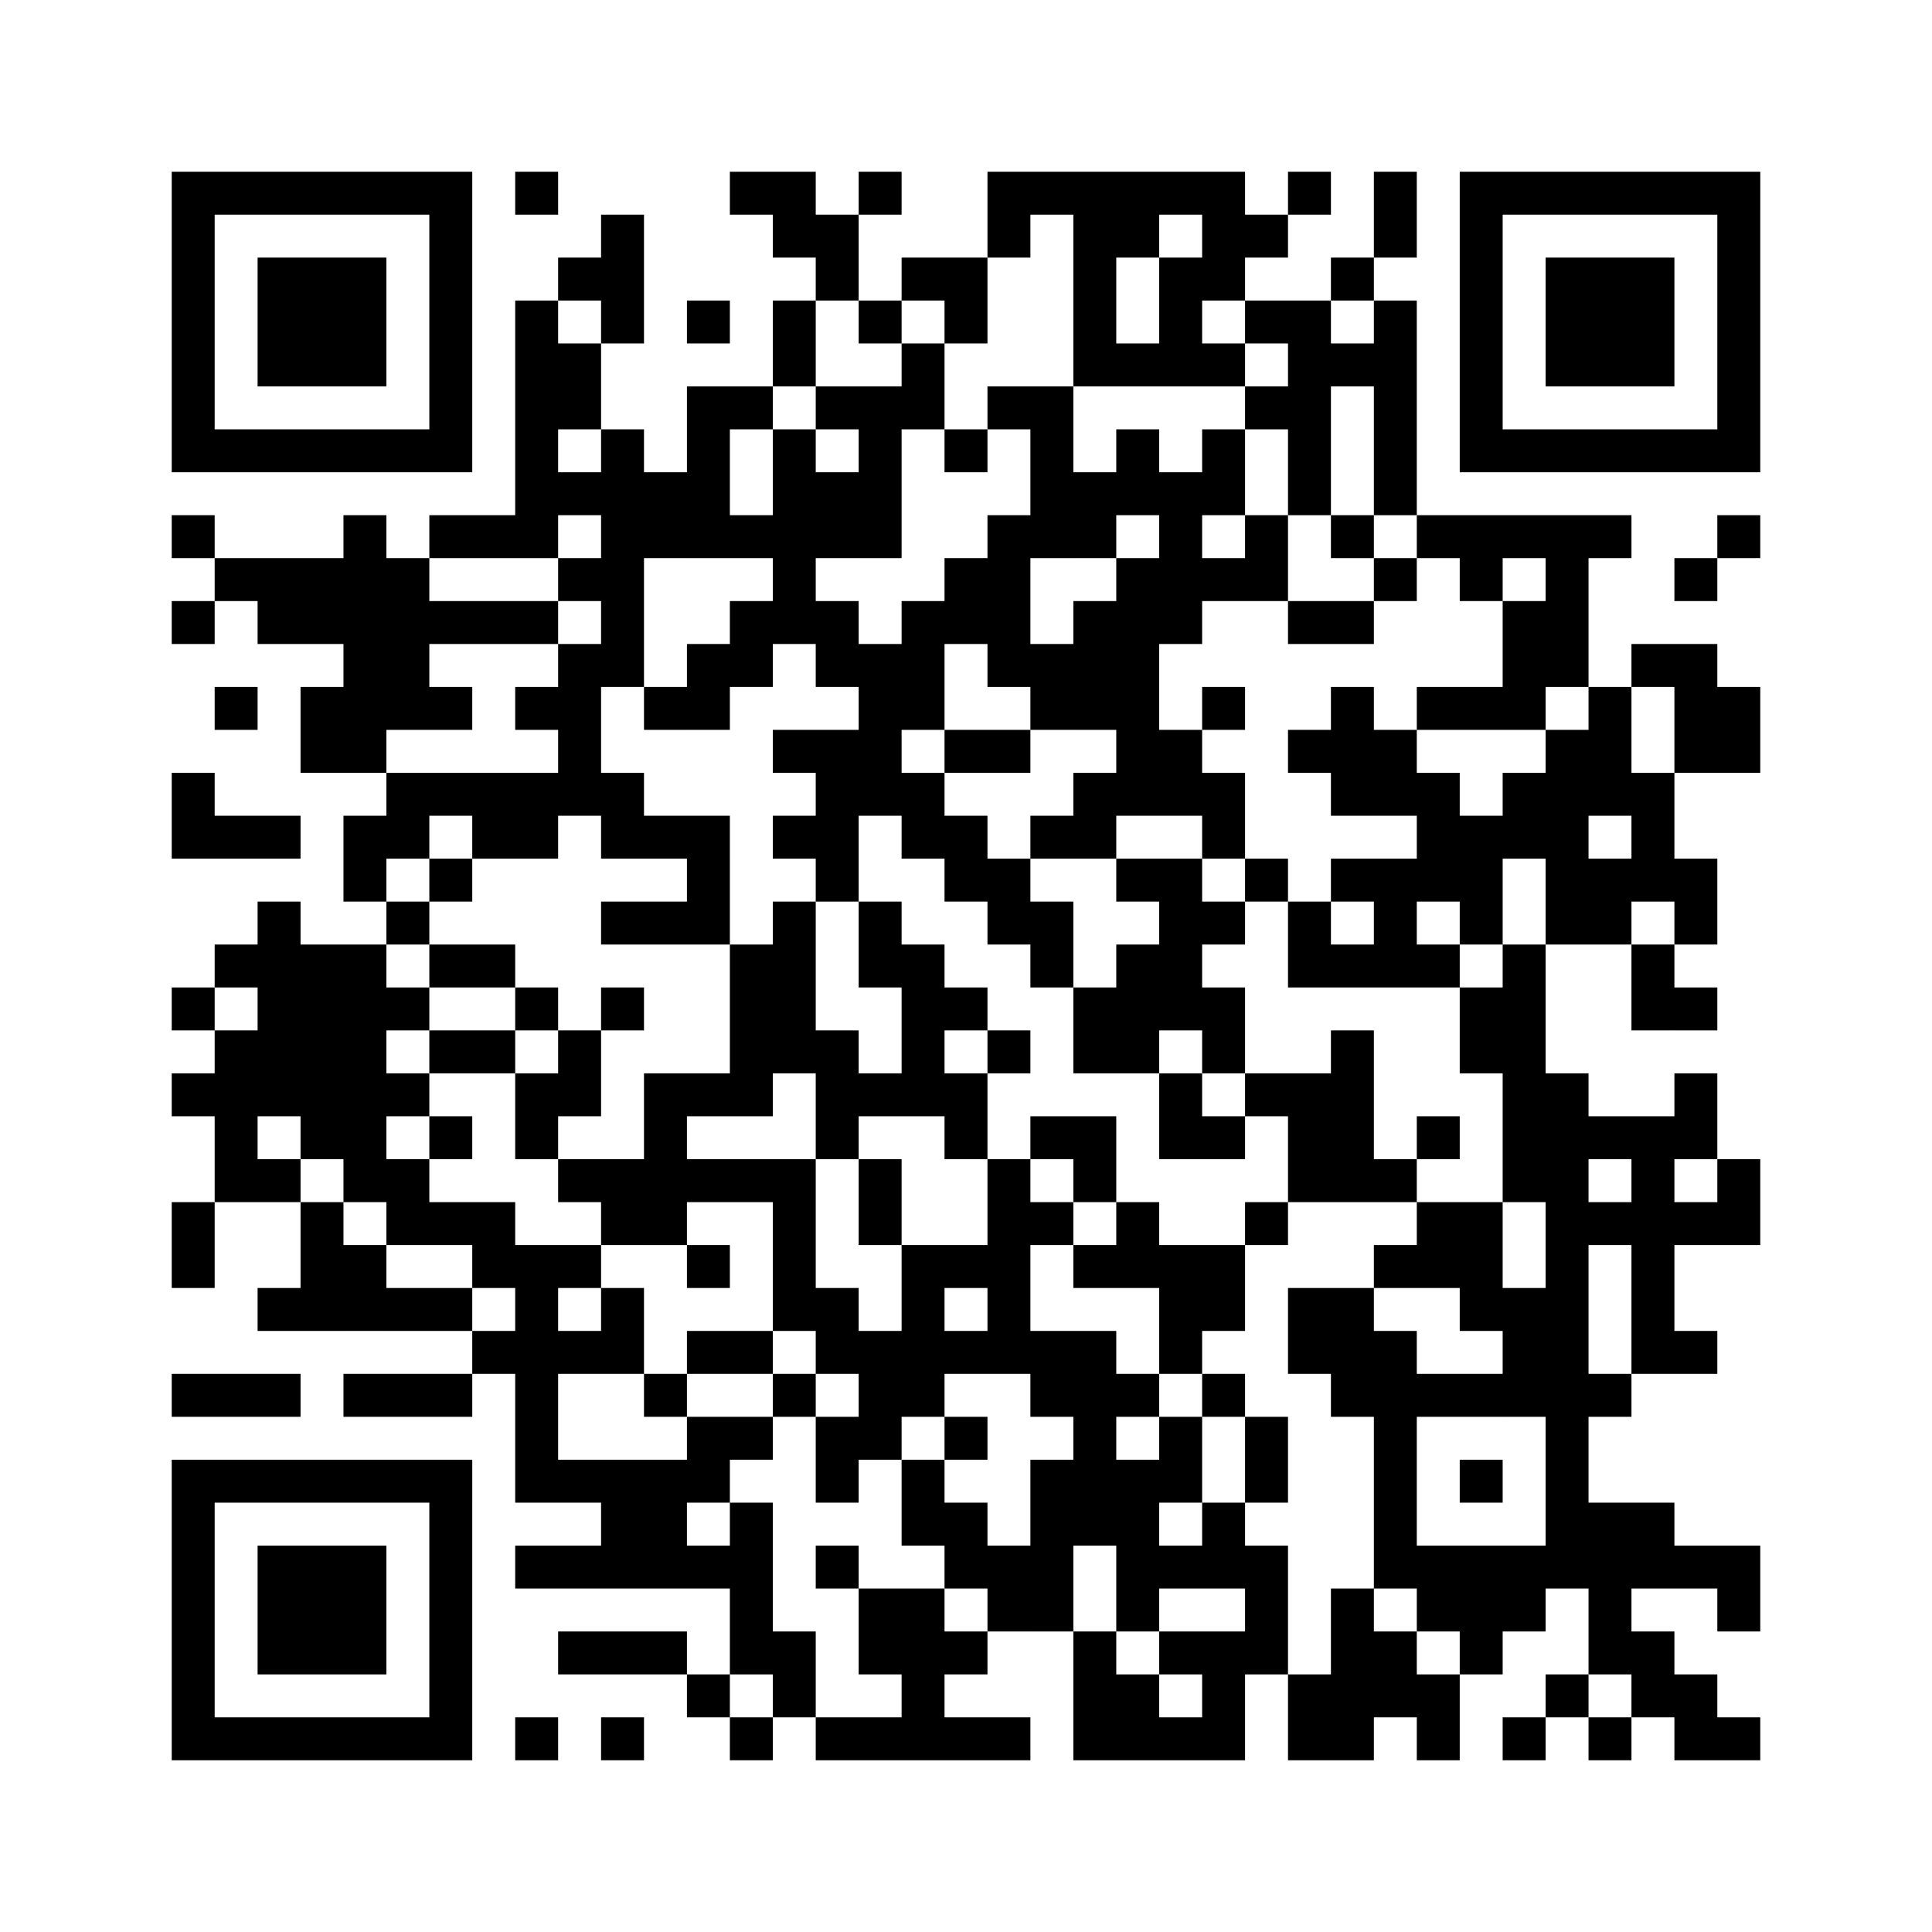 ﻿<?xml version="1.0" encoding="UTF-8"?>
<!DOCTYPE svg PUBLIC "-//W3C//DTD SVG 1.1//EN" "http://www.w3.org/Graphics/SVG/1.1/DTD/svg11.dtd">
<svg xmlns="http://www.w3.org/2000/svg" version="1.1" viewBox="0 0 45 45" stroke="none">
	<rect width="100%" height="100%" fill="#ffffff"/>
	<path d="M4,4h7v1h-7z M12,4h1v1h-1z M17,4h2v1h-2z M20,4h1v1h-1z M23,4h6v1h-6z M30,4h1v1h-1z M32,4h1v2h-1z M34,4h7v1h-7z M4,5h1v6h-1z M10,5h1v6h-1z M14,5h1v3h-1z M18,5h2v1h-2z M23,5h1v1h-1z M25,5h1v4h-1z M26,5h1v1h-1z M28,5h2v1h-2z M34,5h1v6h-1z M40,5h1v6h-1z M6,6h3v3h-3z M13,6h1v1h-1z M19,6h1v1h-1z M21,6h2v1h-2z M27,6h1v3h-1z M28,6h1v1h-1z M31,6h1v1h-1z M36,6h3v3h-3z M12,7h1v6h-1z M16,7h1v1h-1z M18,7h1v2h-1z M20,7h1v1h-1z M22,7h1v1h-1z M29,7h2v1h-2z M32,7h1v5h-1z M13,8h1v2h-1z M21,8h1v2h-1z M26,8h1v1h-1z M28,8h1v1h-1z M30,8h1v4h-1z M31,8h1v1h-1z M16,9h1v4h-1z M17,9h1v1h-1z M19,9h2v1h-2z M23,9h2v1h-2z M29,9h1v1h-1z M5,10h5v1h-5z M14,10h1v6h-1z M18,10h1v5h-1z M20,10h1v3h-1z M22,10h1v1h-1z M24,10h1v3h-1z M26,10h1v2h-1z M28,10h1v2h-1z M35,10h5v1h-5z M13,11h1v1h-1z M15,11h1v2h-1z M19,11h1v2h-1z M25,11h1v2h-1z M27,11h1v4h-1z M4,12h1v1h-1z M8,12h1v6h-1z M10,12h2v1h-2z M17,12h1v1h-1z M23,12h1v4h-1z M29,12h1v2h-1z M31,12h1v1h-1z M33,12h5v1h-5z M40,12h1v1h-1z M5,13h3v1h-3z M9,13h1v4h-1z M13,13h1v1h-1z M22,13h1v2h-1z M26,13h1v6h-1z M28,13h1v1h-1z M32,13h1v1h-1z M34,13h1v1h-1z M36,13h1v3h-1z M39,13h1v1h-1z M4,14h1v1h-1z M6,14h2v1h-2z M10,14h3v1h-3z M17,14h1v2h-1z M19,14h1v2h-1z M21,14h1v3h-1z M25,14h1v3h-1z M30,14h2v1h-2z M35,14h1v3h-1z M13,15h1v4h-1z M16,15h1v2h-1z M20,15h1v4h-1z M24,15h1v2h-1z M38,15h2v1h-2z M5,16h1v1h-1z M7,16h1v2h-1z M10,16h1v1h-1z M12,16h1v1h-1z M15,16h1v1h-1z M28,16h1v1h-1z M31,16h1v3h-1z M33,16h2v1h-2z M37,16h1v3h-1z M39,16h2v2h-2z M18,17h2v1h-2z M22,17h2v1h-2z M27,17h1v2h-1z M30,17h1v1h-1z M32,17h1v2h-1z M36,17h1v5h-1z M4,18h1v2h-1z M9,18h4v1h-4z M14,18h1v2h-1z M19,18h1v3h-1z M21,18h1v2h-1z M25,18h1v2h-1z M28,18h1v2h-1z M33,18h1v3h-1z M35,18h1v2h-1z M38,18h1v3h-1z M5,19h2v1h-2z M8,19h2v1h-2z M11,19h2v1h-2z M15,19h2v1h-2z M18,19h1v1h-1z M22,19h1v2h-1z M24,19h1v1h-1z M34,19h1v3h-1z M8,20h1v1h-1z M10,20h1v1h-1z M16,20h1v2h-1z M23,20h1v2h-1z M26,20h2v1h-2z M29,20h1v1h-1z M31,20h2v1h-2z M37,20h1v2h-1z M39,20h1v2h-1z M6,21h1v5h-1z M9,21h1v1h-1z M14,21h2v1h-2z M18,21h1v4h-1z M20,21h1v2h-1z M24,21h1v2h-1z M27,21h1v3h-1z M28,21h1v1h-1z M30,21h1v2h-1z M32,21h1v2h-1z M5,22h1v1h-1z M7,22h2v5h-2z M10,22h2v1h-2z M17,22h1v4h-1z M21,22h1v4h-1z M26,22h1v3h-1z M31,22h1v1h-1z M33,22h1v1h-1z M35,22h1v6h-1z M38,22h1v2h-1z M4,23h1v1h-1z M9,23h1v1h-1z M12,23h1v1h-1z M14,23h1v1h-1z M22,23h1v1h-1z M25,23h1v2h-1z M28,23h1v2h-1z M34,23h1v2h-1z M39,23h1v1h-1z M5,24h1v4h-1z M10,24h2v1h-2z M13,24h1v2h-1z M19,24h1v3h-1z M23,24h1v1h-1z M31,24h1v4h-1z M4,25h1v1h-1z M9,25h1v1h-1z M12,25h1v2h-1z M15,25h1v4h-1z M16,25h1v1h-1z M20,25h1v1h-1z M22,25h1v2h-1z M27,25h1v2h-1z M29,25h2v1h-2z M36,25h1v12h-1z M39,25h1v2h-1z M10,26h1v1h-1z M24,26h2v1h-2z M28,26h1v1h-1z M30,26h1v2h-1z M33,26h1v1h-1z M37,26h2v1h-2z M6,27h1v1h-1z M8,27h2v1h-2z M13,27h2v1h-2z M16,27h3v1h-3z M20,27h1v2h-1z M23,27h1v5h-1z M25,27h1v1h-1z M32,27h1v1h-1z M38,27h1v5h-1z M40,27h1v2h-1z M4,28h1v2h-1z M7,28h1v3h-1z M9,28h3v1h-3z M14,28h1v1h-1z M18,28h1v3h-1z M24,28h1v1h-1z M26,28h1v2h-1z M29,28h1v1h-1z M33,28h2v2h-2z M37,28h1v1h-1z M39,28h1v1h-1z M8,29h1v2h-1z M11,29h3v1h-3z M16,29h1v1h-1z M21,29h1v4h-1z M22,29h1v1h-1z M25,29h1v1h-1z M27,29h2v2h-2z M32,29h1v1h-1z M6,30h1v1h-1z M9,30h2v1h-2z M12,30h1v5h-1z M14,30h1v2h-1z M19,30h1v2h-1z M30,30h2v2h-2z M34,30h2v1h-2z M11,31h1v1h-1z M13,31h1v1h-1z M16,31h2v1h-2z M20,31h1v3h-1z M22,31h1v1h-1z M24,31h2v2h-2z M27,31h1v1h-1z M32,31h1v6h-1z M35,31h1v2h-1z M39,31h1v1h-1z M4,32h3v1h-3z M8,32h3v1h-3z M15,32h1v1h-1z M18,32h1v1h-1z M26,32h1v1h-1z M28,32h1v1h-1z M31,32h1v1h-1z M33,32h2v1h-2z M37,32h1v1h-1z M16,33h2v1h-2z M19,33h1v2h-1z M22,33h1v1h-1z M25,33h1v3h-1z M27,33h1v2h-1z M29,33h1v2h-1z M4,34h7v1h-7z M13,34h4v1h-4z M21,34h1v2h-1z M24,34h1v4h-1z M26,34h1v4h-1z M34,34h1v1h-1z M4,35h1v6h-1z M10,35h1v6h-1z M14,35h2v2h-2z M17,35h1v4h-1z M22,35h1v2h-1z M28,35h1v2h-1z M37,35h2v2h-2z M6,36h3v3h-3z M12,36h2v1h-2z M16,36h1v1h-1z M19,36h1v1h-1z M23,36h1v2h-1z M27,36h1v1h-1z M29,36h1v3h-1z M33,36h3v2h-3z M39,36h2v1h-2z M20,37h2v2h-2z M31,37h1v4h-1z M37,37h1v2h-1z M40,37h1v1h-1z M13,38h3v1h-3z M18,38h1v2h-1z M22,38h1v1h-1z M25,38h1v3h-1z M27,38h2v1h-2z M32,38h1v2h-1z M34,38h1v1h-1z M38,38h1v2h-1z M16,39h1v1h-1z M21,39h1v2h-1z M26,39h1v2h-1z M28,39h1v2h-1z M30,39h1v2h-1z M33,39h1v2h-1z M36,39h1v1h-1z M39,39h1v2h-1z M5,40h5v1h-5z M12,40h1v1h-1z M14,40h1v1h-1z M17,40h1v1h-1z M19,40h2v1h-2z M22,40h2v1h-2z M27,40h1v1h-1z M35,40h1v1h-1z M37,40h1v1h-1z M40,40h1v1h-1z" fill="#000000"/>
</svg>
